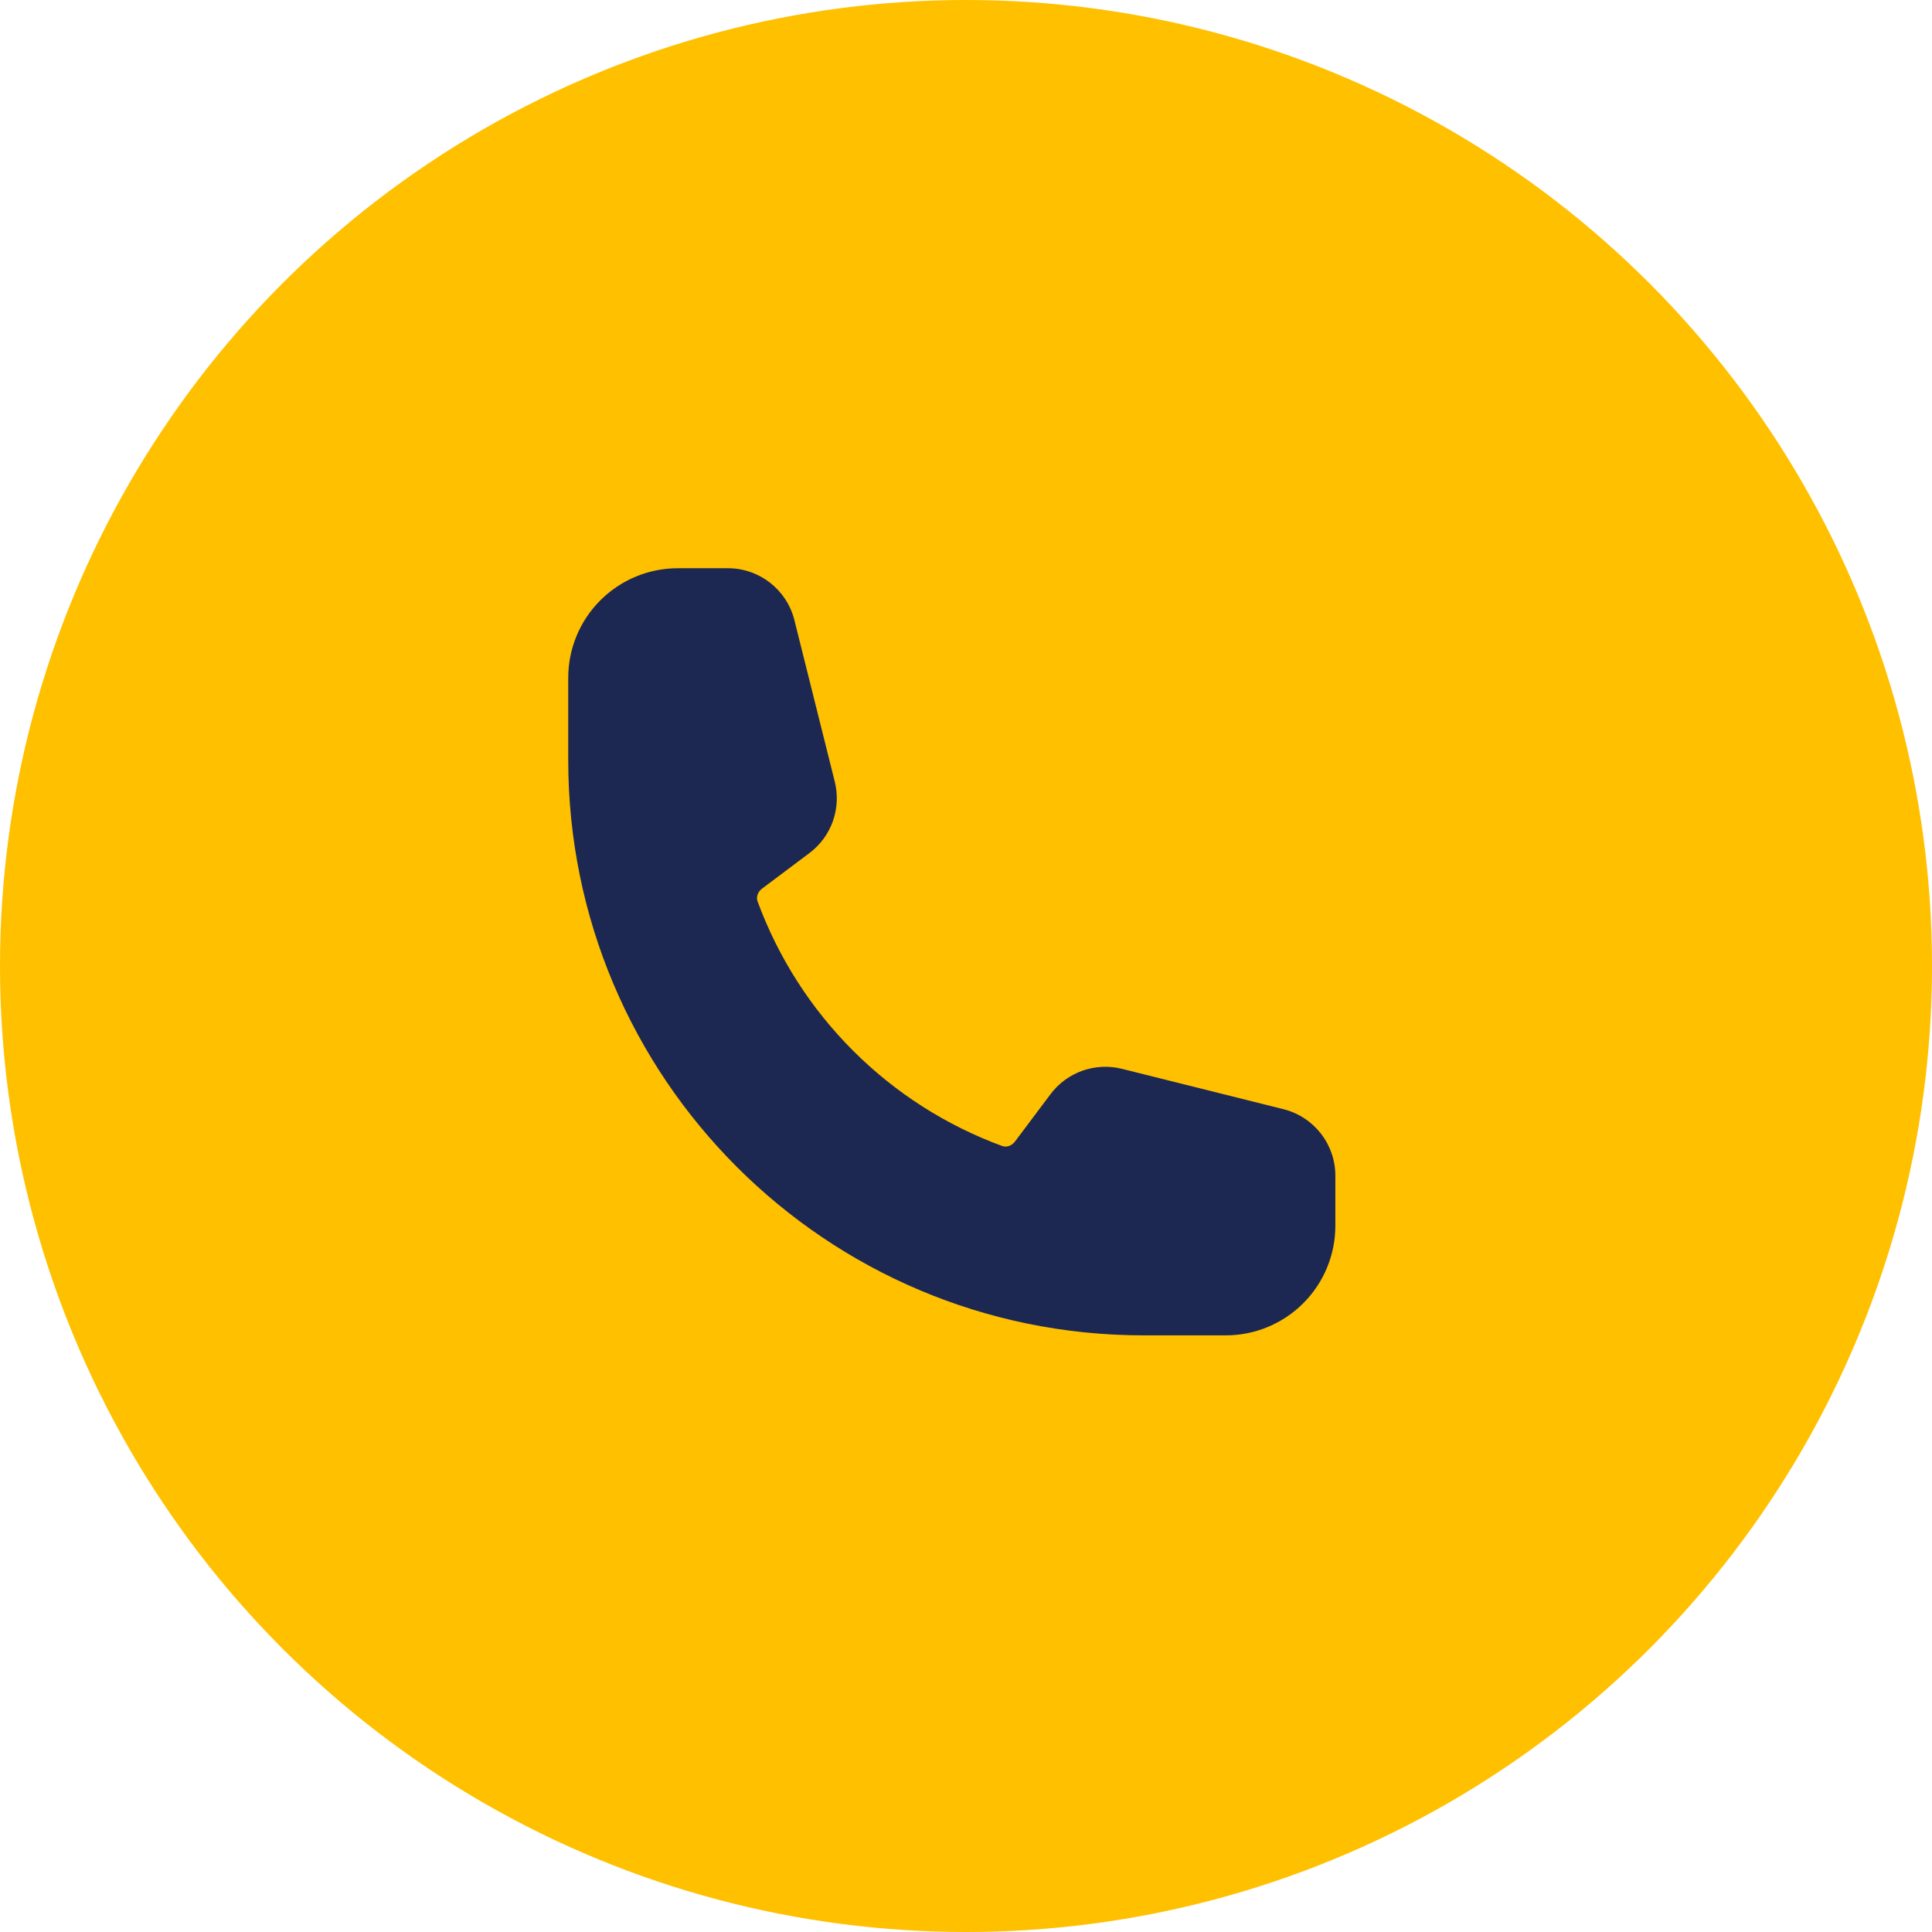 <svg width="68" height="68" viewBox="0 0 68 68" fill="none" xmlns="http://www.w3.org/2000/svg">
<circle cx="34" cy="34" r="34" fill="#FFC000"/>
<path fill-rule="evenodd" clip-rule="evenodd" d="M20 23.857C20 22.834 20.406 21.853 21.13 21.13C21.853 20.406 22.834 20 23.857 20H25.621C26.727 20 27.691 20.753 27.96 21.826L29.381 27.512C29.496 27.973 29.472 28.457 29.314 28.904C29.155 29.351 28.868 29.741 28.488 30.026L26.826 31.273C26.652 31.403 26.615 31.593 26.664 31.726C27.39 33.699 28.535 35.491 30.022 36.978C31.509 38.465 33.301 39.611 35.274 40.336C35.407 40.385 35.596 40.348 35.727 40.174L36.974 38.512C37.259 38.132 37.649 37.845 38.096 37.686C38.543 37.528 39.027 37.504 39.488 37.619L45.174 39.04C46.247 39.309 47 40.273 47 41.38V43.143C47 44.166 46.594 45.147 45.87 45.87C45.147 46.594 44.166 47 43.143 47H40.25C29.067 47 20 37.933 20 26.75V23.857Z" fill="#1C2752"/>
</svg>
